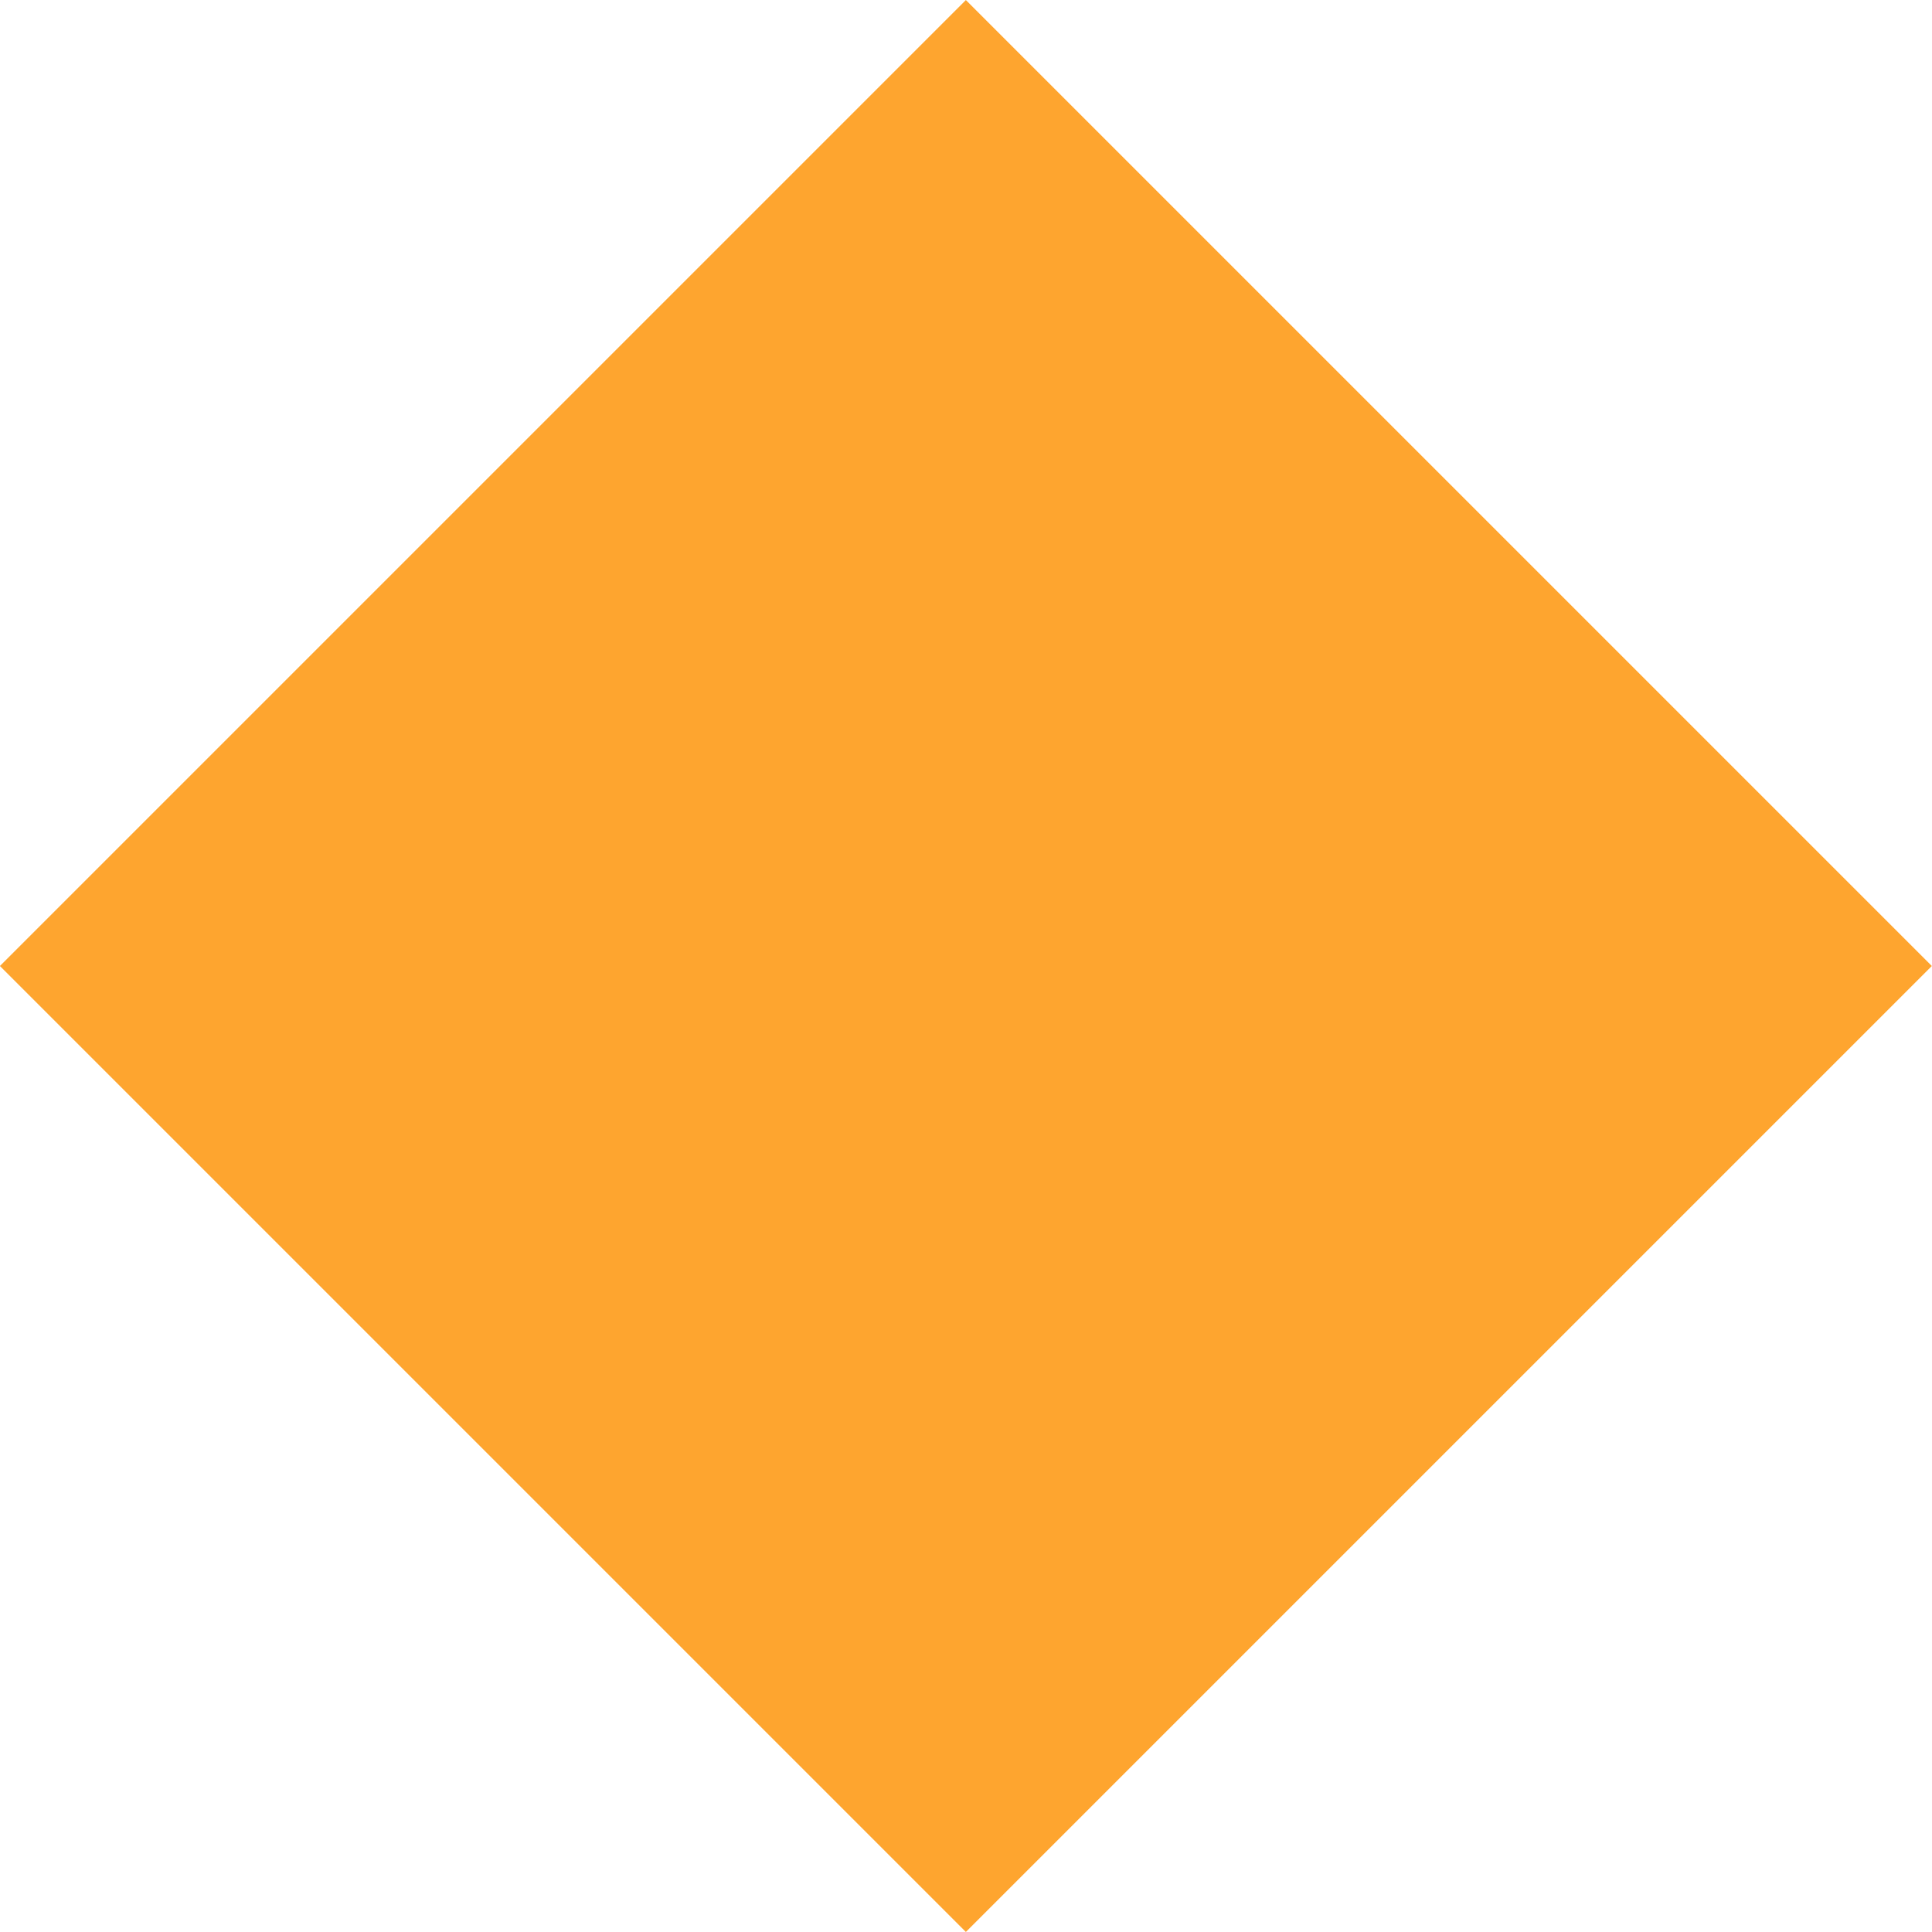 <?xml version="1.0" encoding="UTF-8"?> <svg xmlns="http://www.w3.org/2000/svg" width="120" height="120" viewBox="0 0 120 120" fill="none"> <g clip-path="url(#clip0)"> <path d="M59.992 0.003L-0.005 60L59.992 119.997L119.99 60L59.992 0.003Z" fill="#FEA52F"></path> </g> <defs> <clipPath id="clip0"> <rect width="120" height="120" fill="white"></rect> </clipPath> </defs> </svg> 